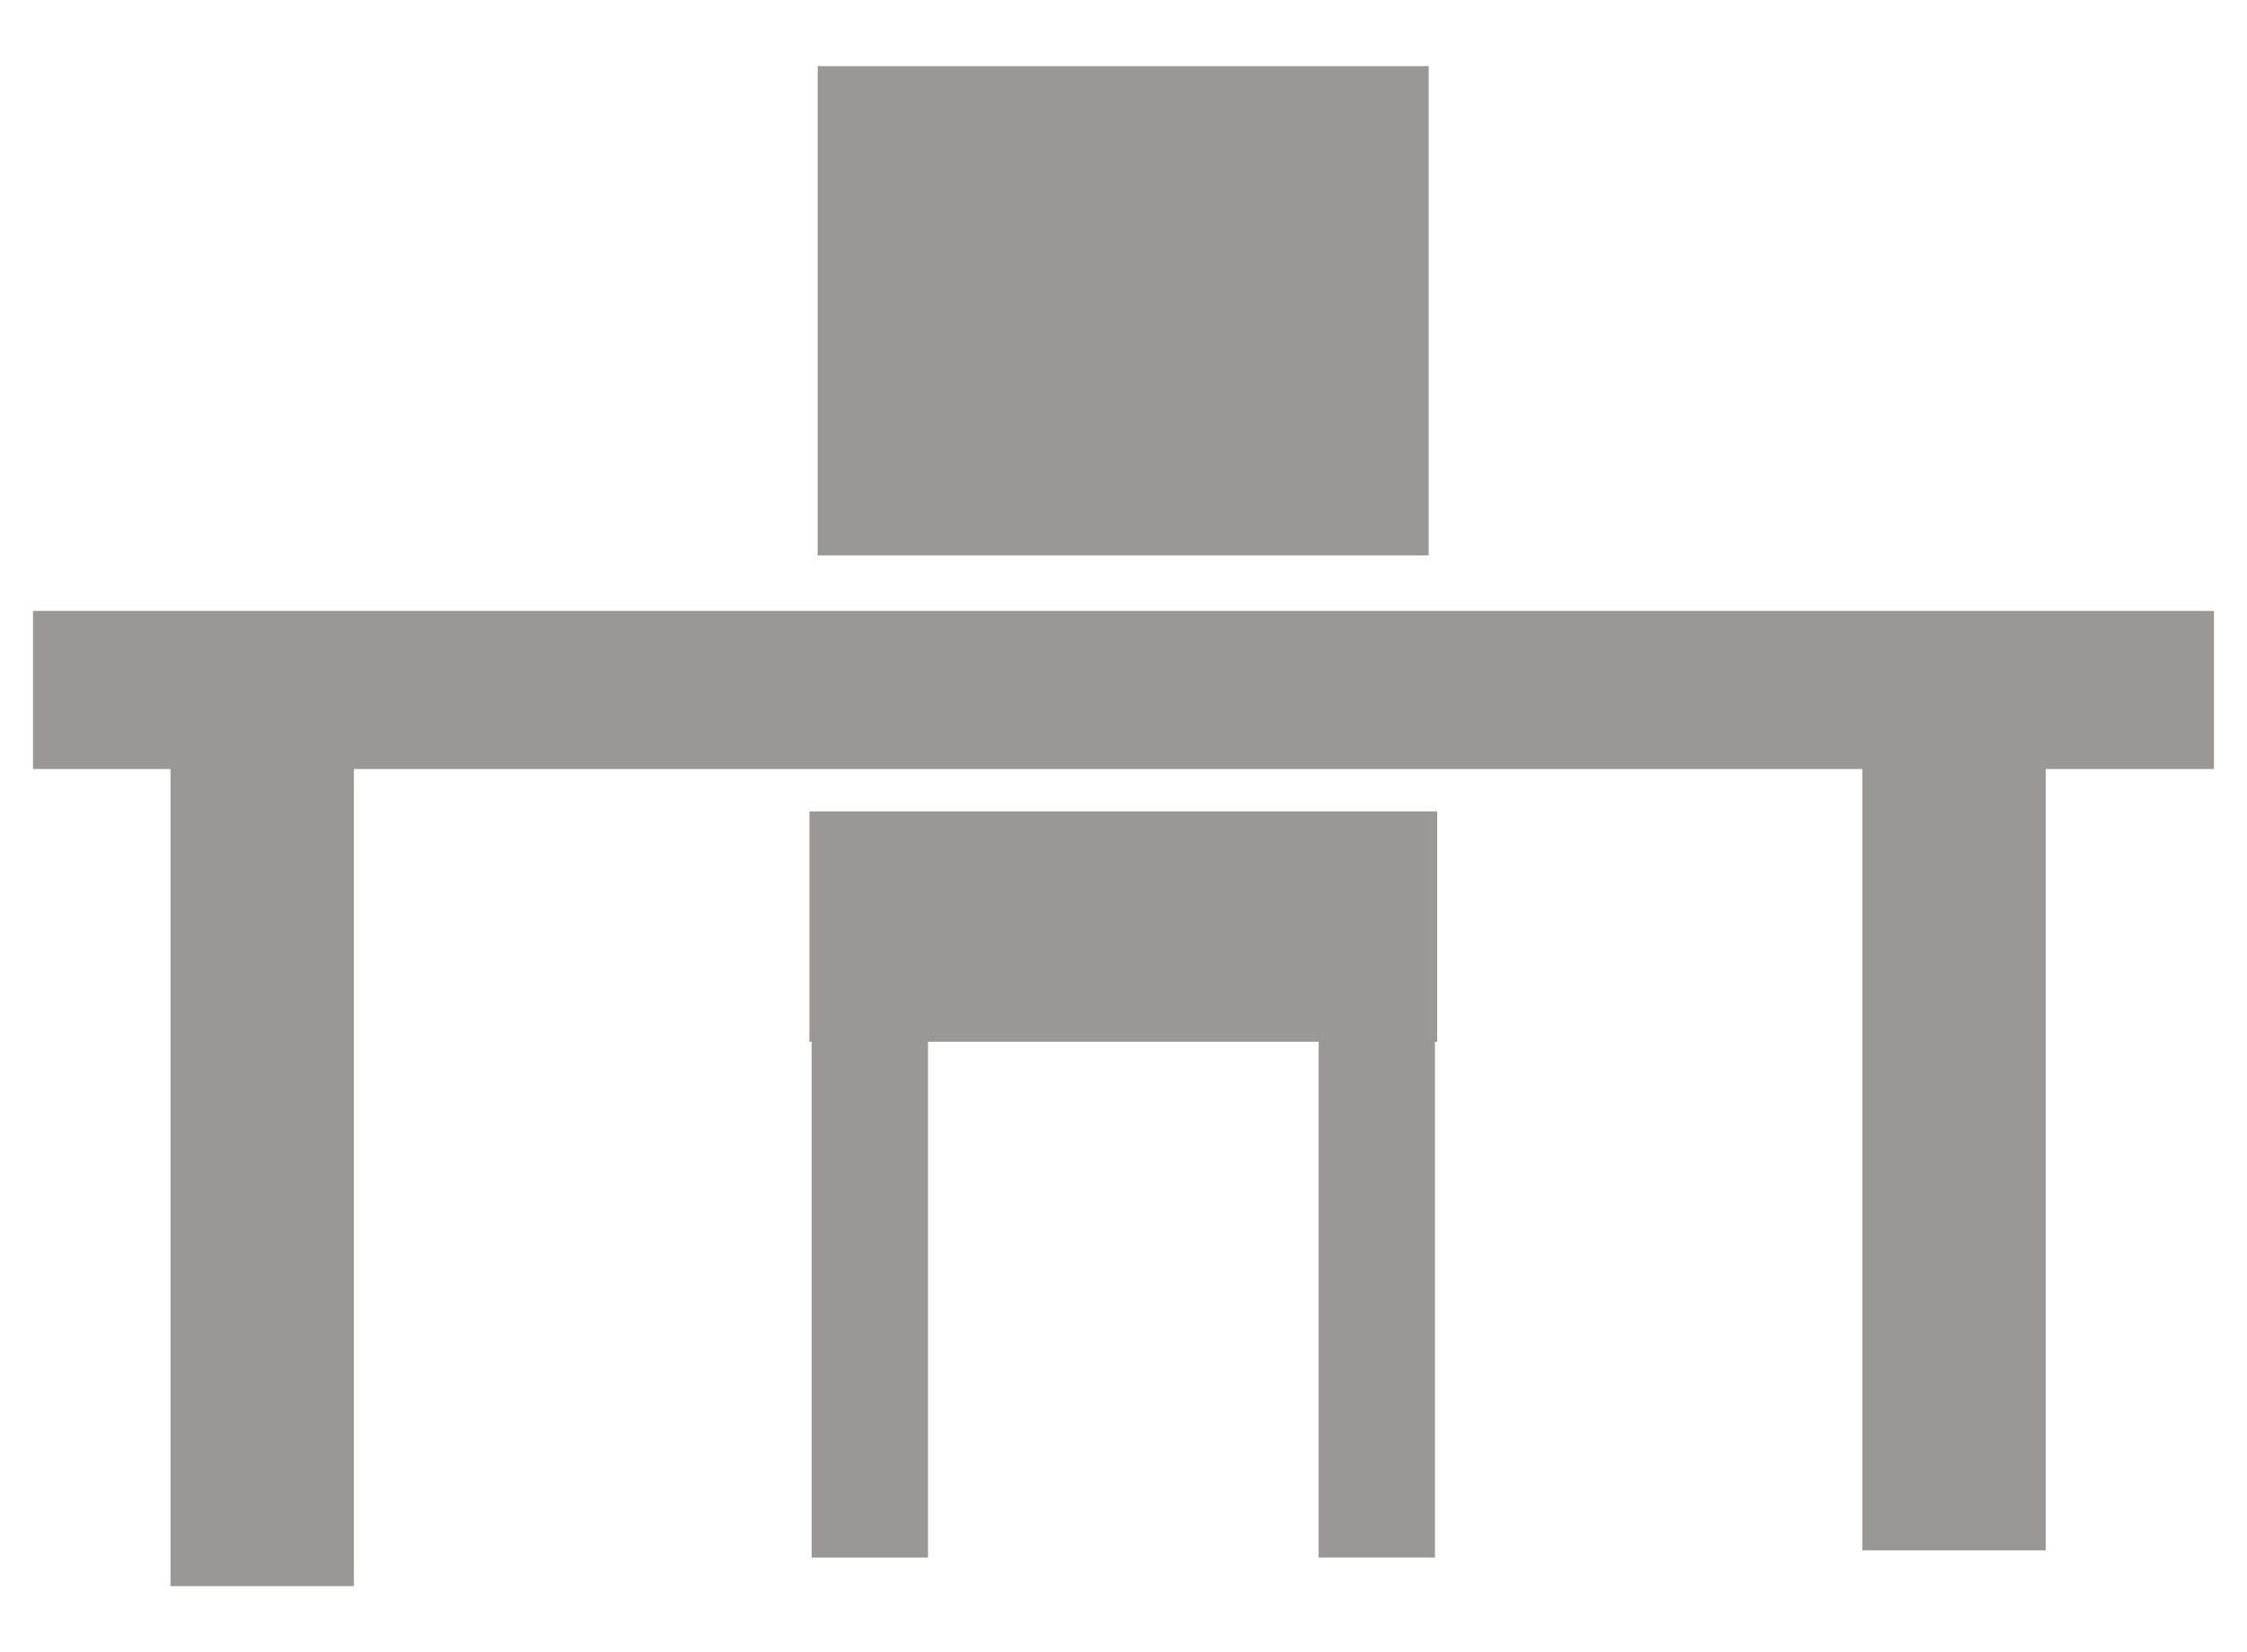 <svg xmlns="http://www.w3.org/2000/svg" xmlns:xlink="http://www.w3.org/1999/xlink" width="68" height="50" viewBox="0 0 68 50">
  <defs>
    <clipPath id="clip-path">
      <rect id="長方形_53" data-name="長方形 53" width="68" height="50" transform="translate(-3324 11922)" fill="#fff"/>
    </clipPath>
  </defs>
  <g id="マスクグループ_13" data-name="マスクグループ 13" transform="translate(3324 -11922)" clip-path="url(#clip-path)">
    <g id="icon_desk" transform="translate(-3323.58 11923.529)">
      <path id="パス_70" data-name="パス 70" d="M66.58,17.021H.58v4.785h66Z" transform="translate(0 -0.062)" fill="#999897"/>
      <path id="パス_71" data-name="パス 71" d="M10.29,20.713H4.74V46.625h5.55Z" transform="translate(0 -0.154)" fill="#999897"/>
      <path id="パス_72" data-name="パス 72" d="M62.06,19.63H56.51V45.542h5.55Z" transform="translate(-0.57 -0.154)" fill="#999897"/>
      <path id="パス_73" data-name="パス 73" d="M43.1.471H24.609V15.278H43.1Z" transform="translate(-0.285)" fill="#999897"/>
      <path id="パス_74" data-name="パス 74" d="M43.359,23.115h-19v6.97h19Z" transform="translate(-0.285 -0.089)" fill="#999897"/>
      <path id="パス_75" data-name="パス 75" d="M27.879,30.085h-3.52V45.759h3.52Z" transform="translate(-0.215 -0.154)" fill="#999897"/>
      <path id="パス_76" data-name="パス 76" d="M43.36,30.085H39.84V45.759h3.52Z" transform="translate(-0.355 -0.154)" fill="#999897"/>
    </g>
  </g>
</svg>
